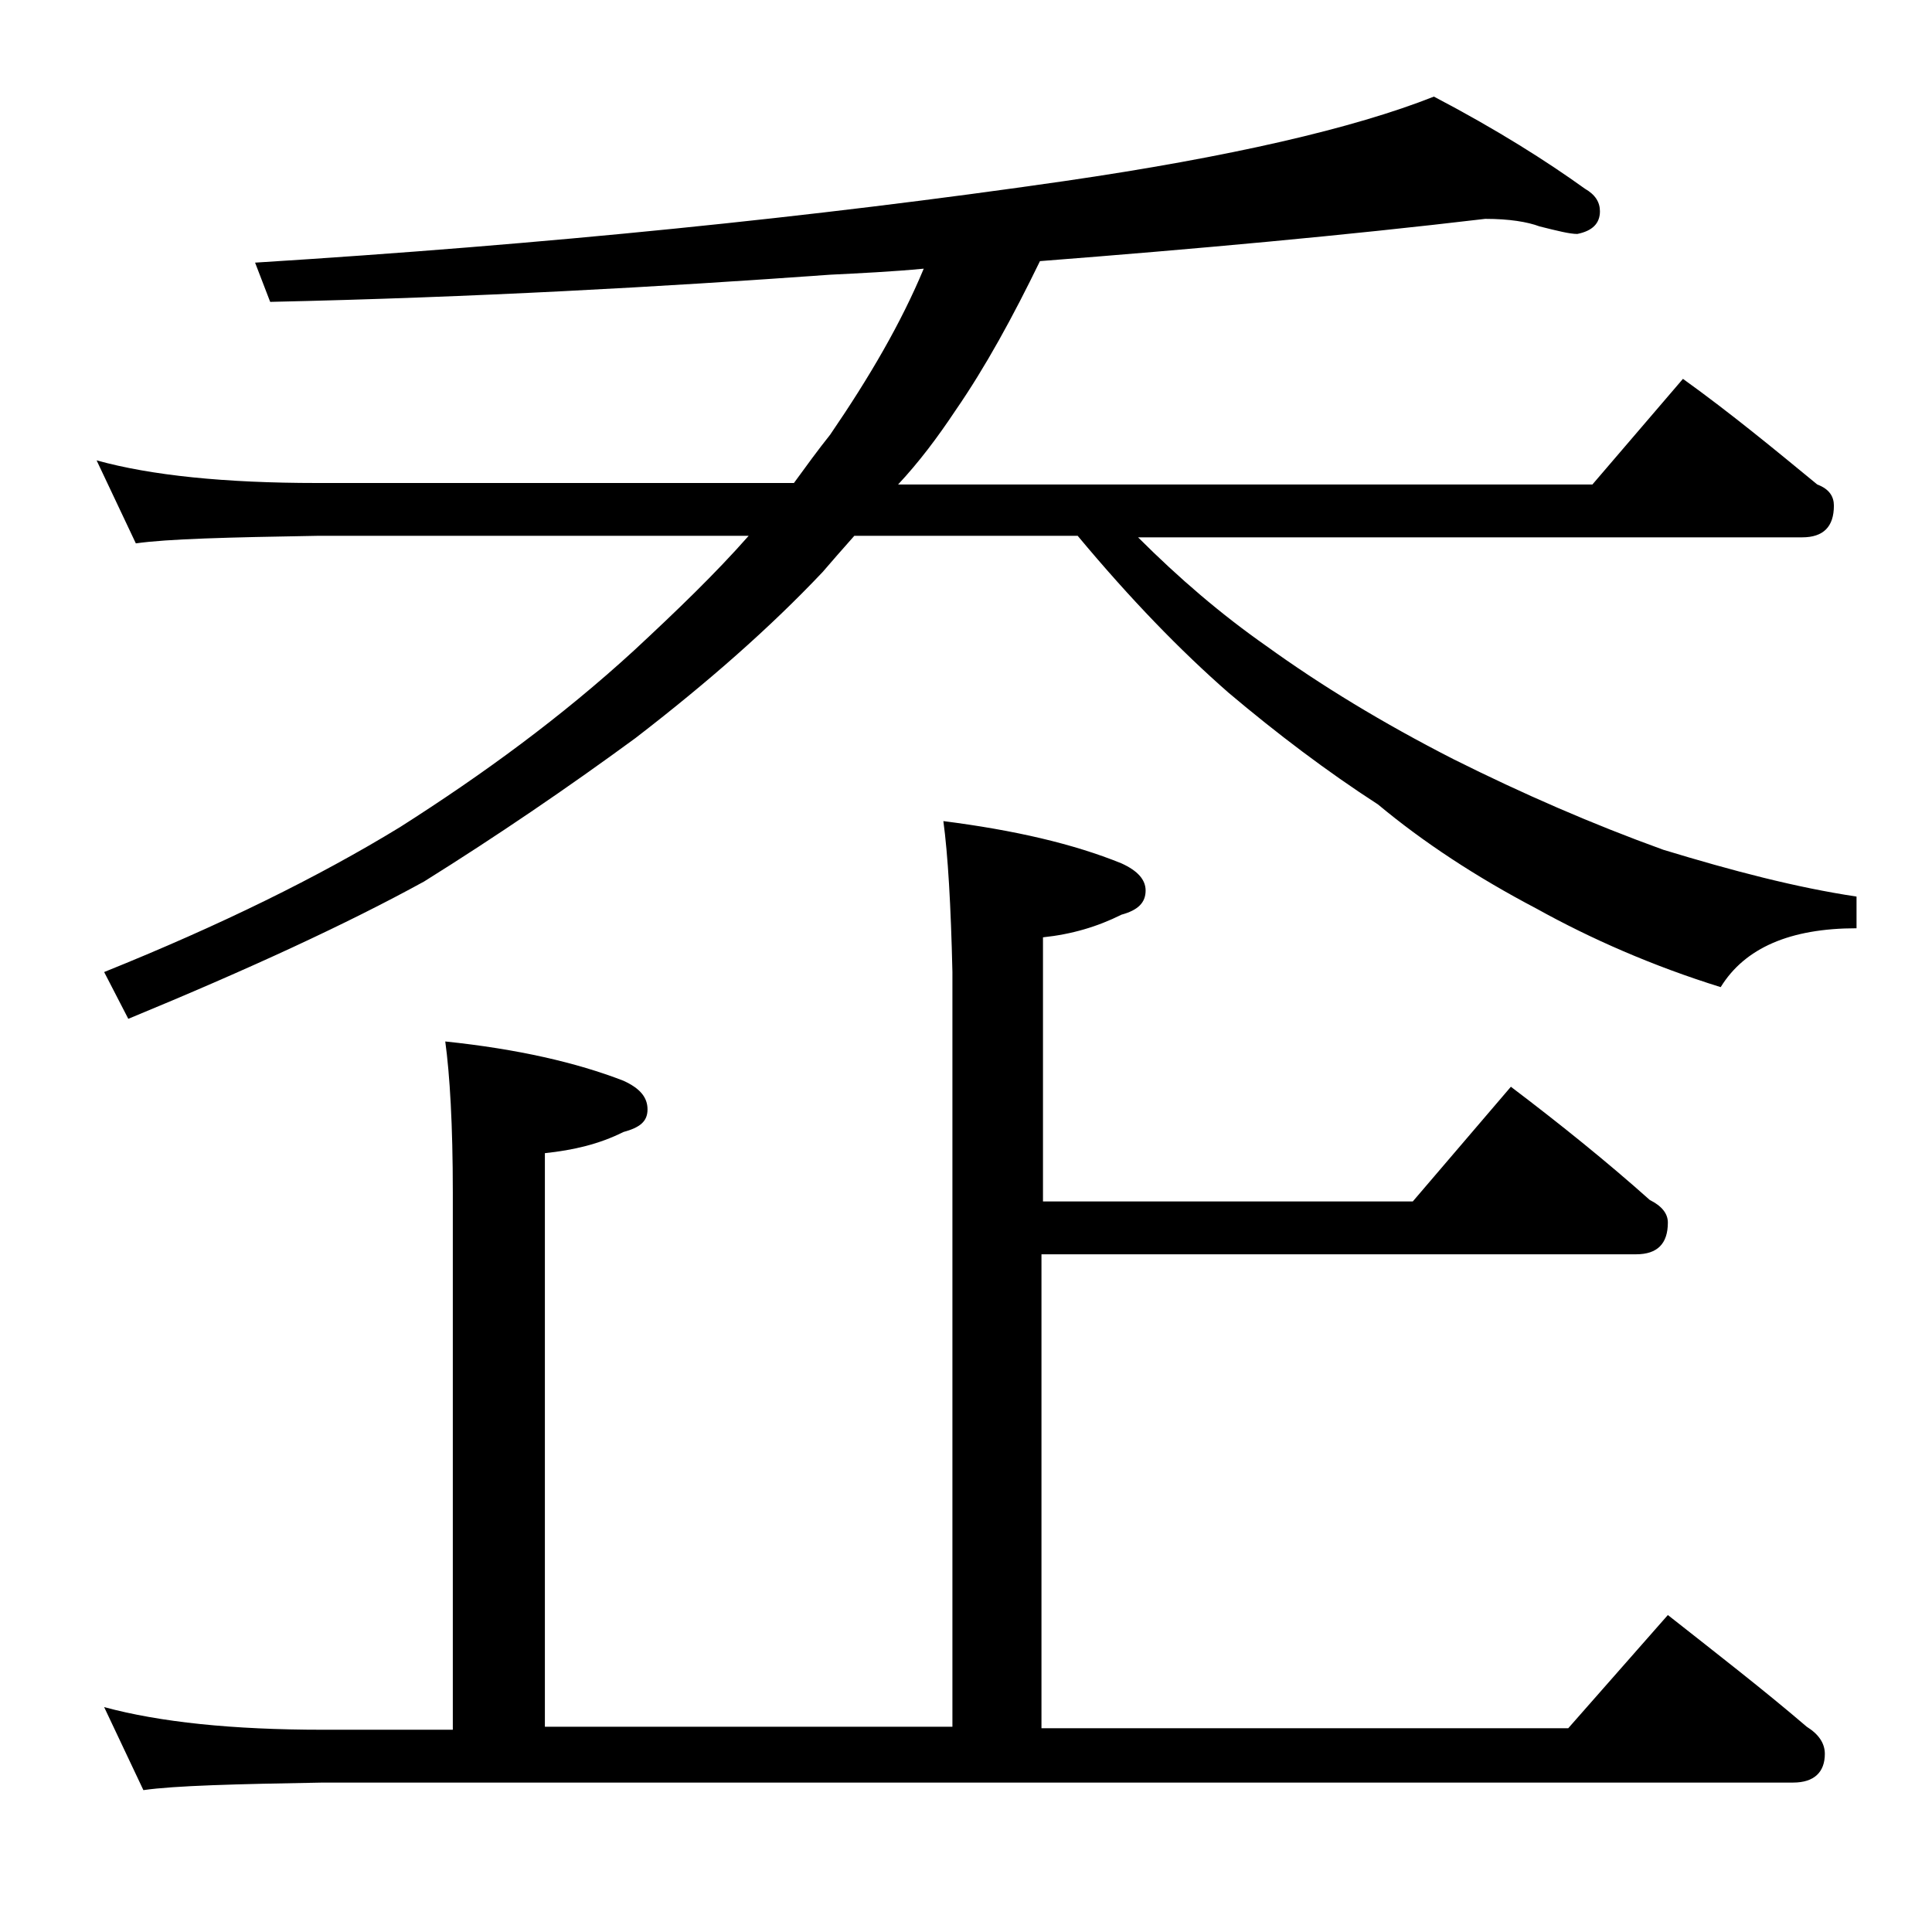 <?xml version="1.0" encoding="utf-8"?>
<!-- Generator: Adobe Illustrator 18.0.0, SVG Export Plug-In . SVG Version: 6.00 Build 0)  -->
<!DOCTYPE svg PUBLIC "-//W3C//DTD SVG 1.1//EN" "http://www.w3.org/Graphics/SVG/1.1/DTD/svg11.dtd">
<svg version="1.1" id="Layer_1" xmlns="http://www.w3.org/2000/svg" xmlns:xlink="http://www.w3.org/1999/xlink" x="0px" y="0px"
	 viewBox="0 0 128 128" enable-background="new 0 0 128 128" xml:space="preserve">
<path d="M98.4,14.5c-9.3,1.1-19.2,2-29.5,2.8c-1.8,3.7-3.6,7-5.6,9.9c-1.2,1.8-2.4,3.4-3.8,4.9h46l6-7c3.2,2.3,6.1,4.7,8.9,7
	c0.8,0.3,1.1,0.8,1.1,1.4c0,1.4-0.7,2.1-2.1,2.1h-44c2.7,2.7,5.5,5.1,8.5,7.2c3.6,2.6,7.7,5.1,12.4,7.5c4.6,2.3,9.2,4.3,13.9,6
	c4.6,1.4,8.8,2.5,12.8,3.1v2.1c-4.4,0-7.4,1.3-9,3.9c-4.5-1.4-8.6-3.2-12.2-5.2c-4-2.1-7.5-4.4-10.5-6.9c-3.4-2.2-6.7-4.7-9.9-7.4
	c-3.2-2.8-6.5-6.2-10-10.4H56.6c-0.8,0.9-1.5,1.7-2.1,2.4c-3.5,3.7-7.6,7.3-12.4,11c-4.5,3.3-9.2,6.5-14,9.5
	c-5.1,2.8-11.6,5.8-19.6,9.1l-1.6-3.1c7.7-3.1,14.2-6.3,19.6-9.6C32,51.3,37.2,47.5,42,43.1c2.8-2.6,5.4-5.1,7.6-7.6H21
	c-5.9,0.1-9.9,0.2-12,0.5l-2.6-5.5C10,31.5,14.9,32,21,32h31.6c0.8-1.1,1.6-2.2,2.4-3.2c2.6-3.8,4.7-7.4,6.2-11
	c-2.1,0.2-4.2,0.3-6.2,0.4C43.9,19,31.5,19.7,17.9,20l-1-2.6c19.2-1.2,37-3,53.6-5.4c11-1.6,19.2-3.5,24.5-5.6
	c4.2,2.2,7.5,4.3,10,6.1c0.7,0.4,1,0.9,1,1.5c0,0.8-0.5,1.3-1.5,1.5c-0.5,0-1.3-0.2-2.5-0.5C101.2,14.7,100,14.5,98.4,14.5z
	 M62.5,54.4c4.7,0.6,8.6,1.5,11.8,2.8c1.1,0.5,1.6,1.1,1.6,1.8c0,0.8-0.5,1.3-1.6,1.6c-1.6,0.8-3.3,1.3-5.2,1.5v17.5h24.5l6.5-7.6
	c3.3,2.5,6.4,5,9.2,7.5c0.8,0.4,1.2,0.9,1.2,1.5c0,1.4-0.7,2.1-2.1,2.1H69v31.4h34.9l6.6-7.5c3.3,2.6,6.4,5,9.2,7.4
	c0.8,0.5,1.2,1.1,1.2,1.8c0,1.2-0.7,1.9-2.1,1.9H21.4c-5.8,0.1-9.8,0.2-11.9,0.5l-2.6-5.5c3.7,1,8.5,1.5,14.5,1.5H30V79
	c0-4.5-0.2-7.8-0.5-10c4.8,0.5,8.7,1.4,11.8,2.6c1.1,0.5,1.6,1.1,1.6,1.9s-0.5,1.2-1.6,1.5c-1.6,0.8-3.3,1.2-5.2,1.4v38h27v-50
	C63,60,62.8,56.6,62.5,54.4z"/>
</svg>

